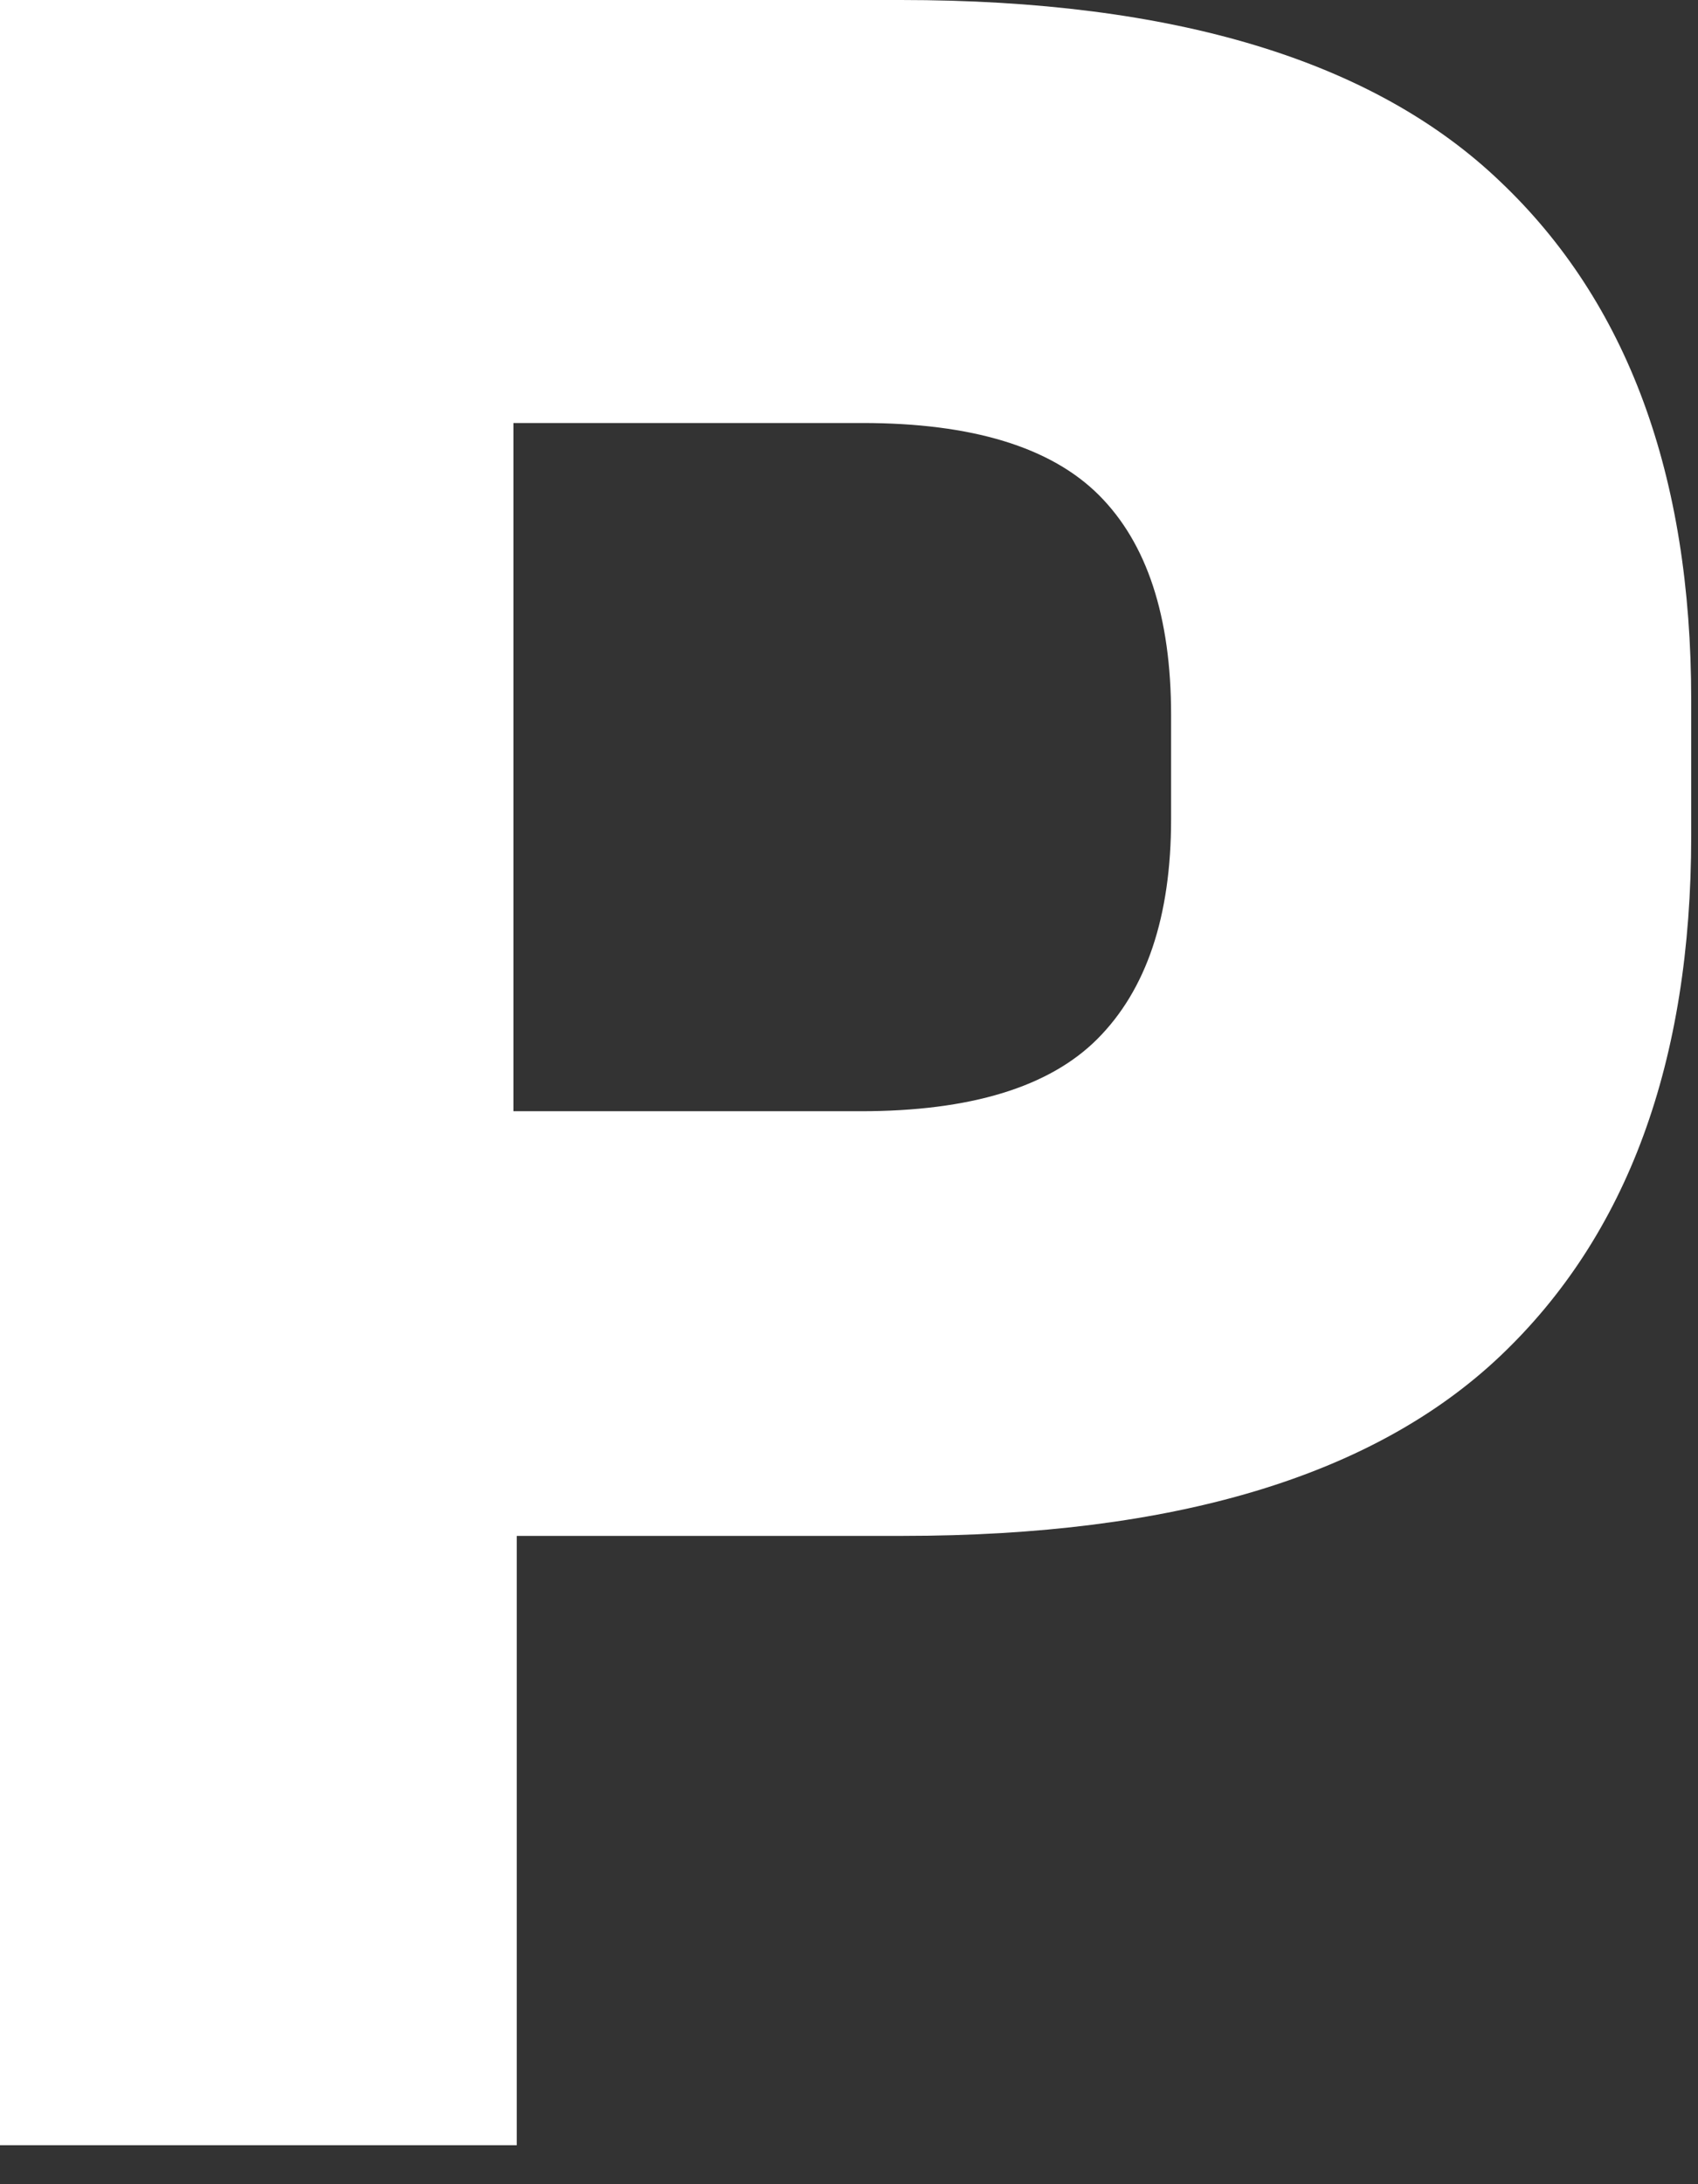 <?xml version="1.0" encoding="utf-8"?>
<svg xmlns="http://www.w3.org/2000/svg" fill="none" height="100%" overflow="visible" preserveAspectRatio="none" style="display: block;" viewBox="0 0 42 54" width="100%">
<rect x="0" y="0" width="42" height="54" fill="#333333" stroke="none"/>
<path d="M8.715 37.972V27.473H21.29C24.001 27.473 25.951 26.878 27.141 25.689C28.358 24.471 28.967 22.659 28.967 20.252V17.679C28.967 15.244 28.372 13.432 27.183 12.242C25.993 11.053 24.042 10.458 21.331 10.458H8.673V0H22.285C29.036 0 33.975 1.494 37.101 4.482C40.255 7.47 41.832 11.745 41.832 17.305V20.667C41.832 26.256 40.255 30.544 37.101 33.532C33.975 36.492 29.05 37.972 22.327 37.972H8.715ZM0 53.037V0H12.699V30.419L12.782 36.312V53.037H0Z" fill="white" id="Vector"/>
</svg>